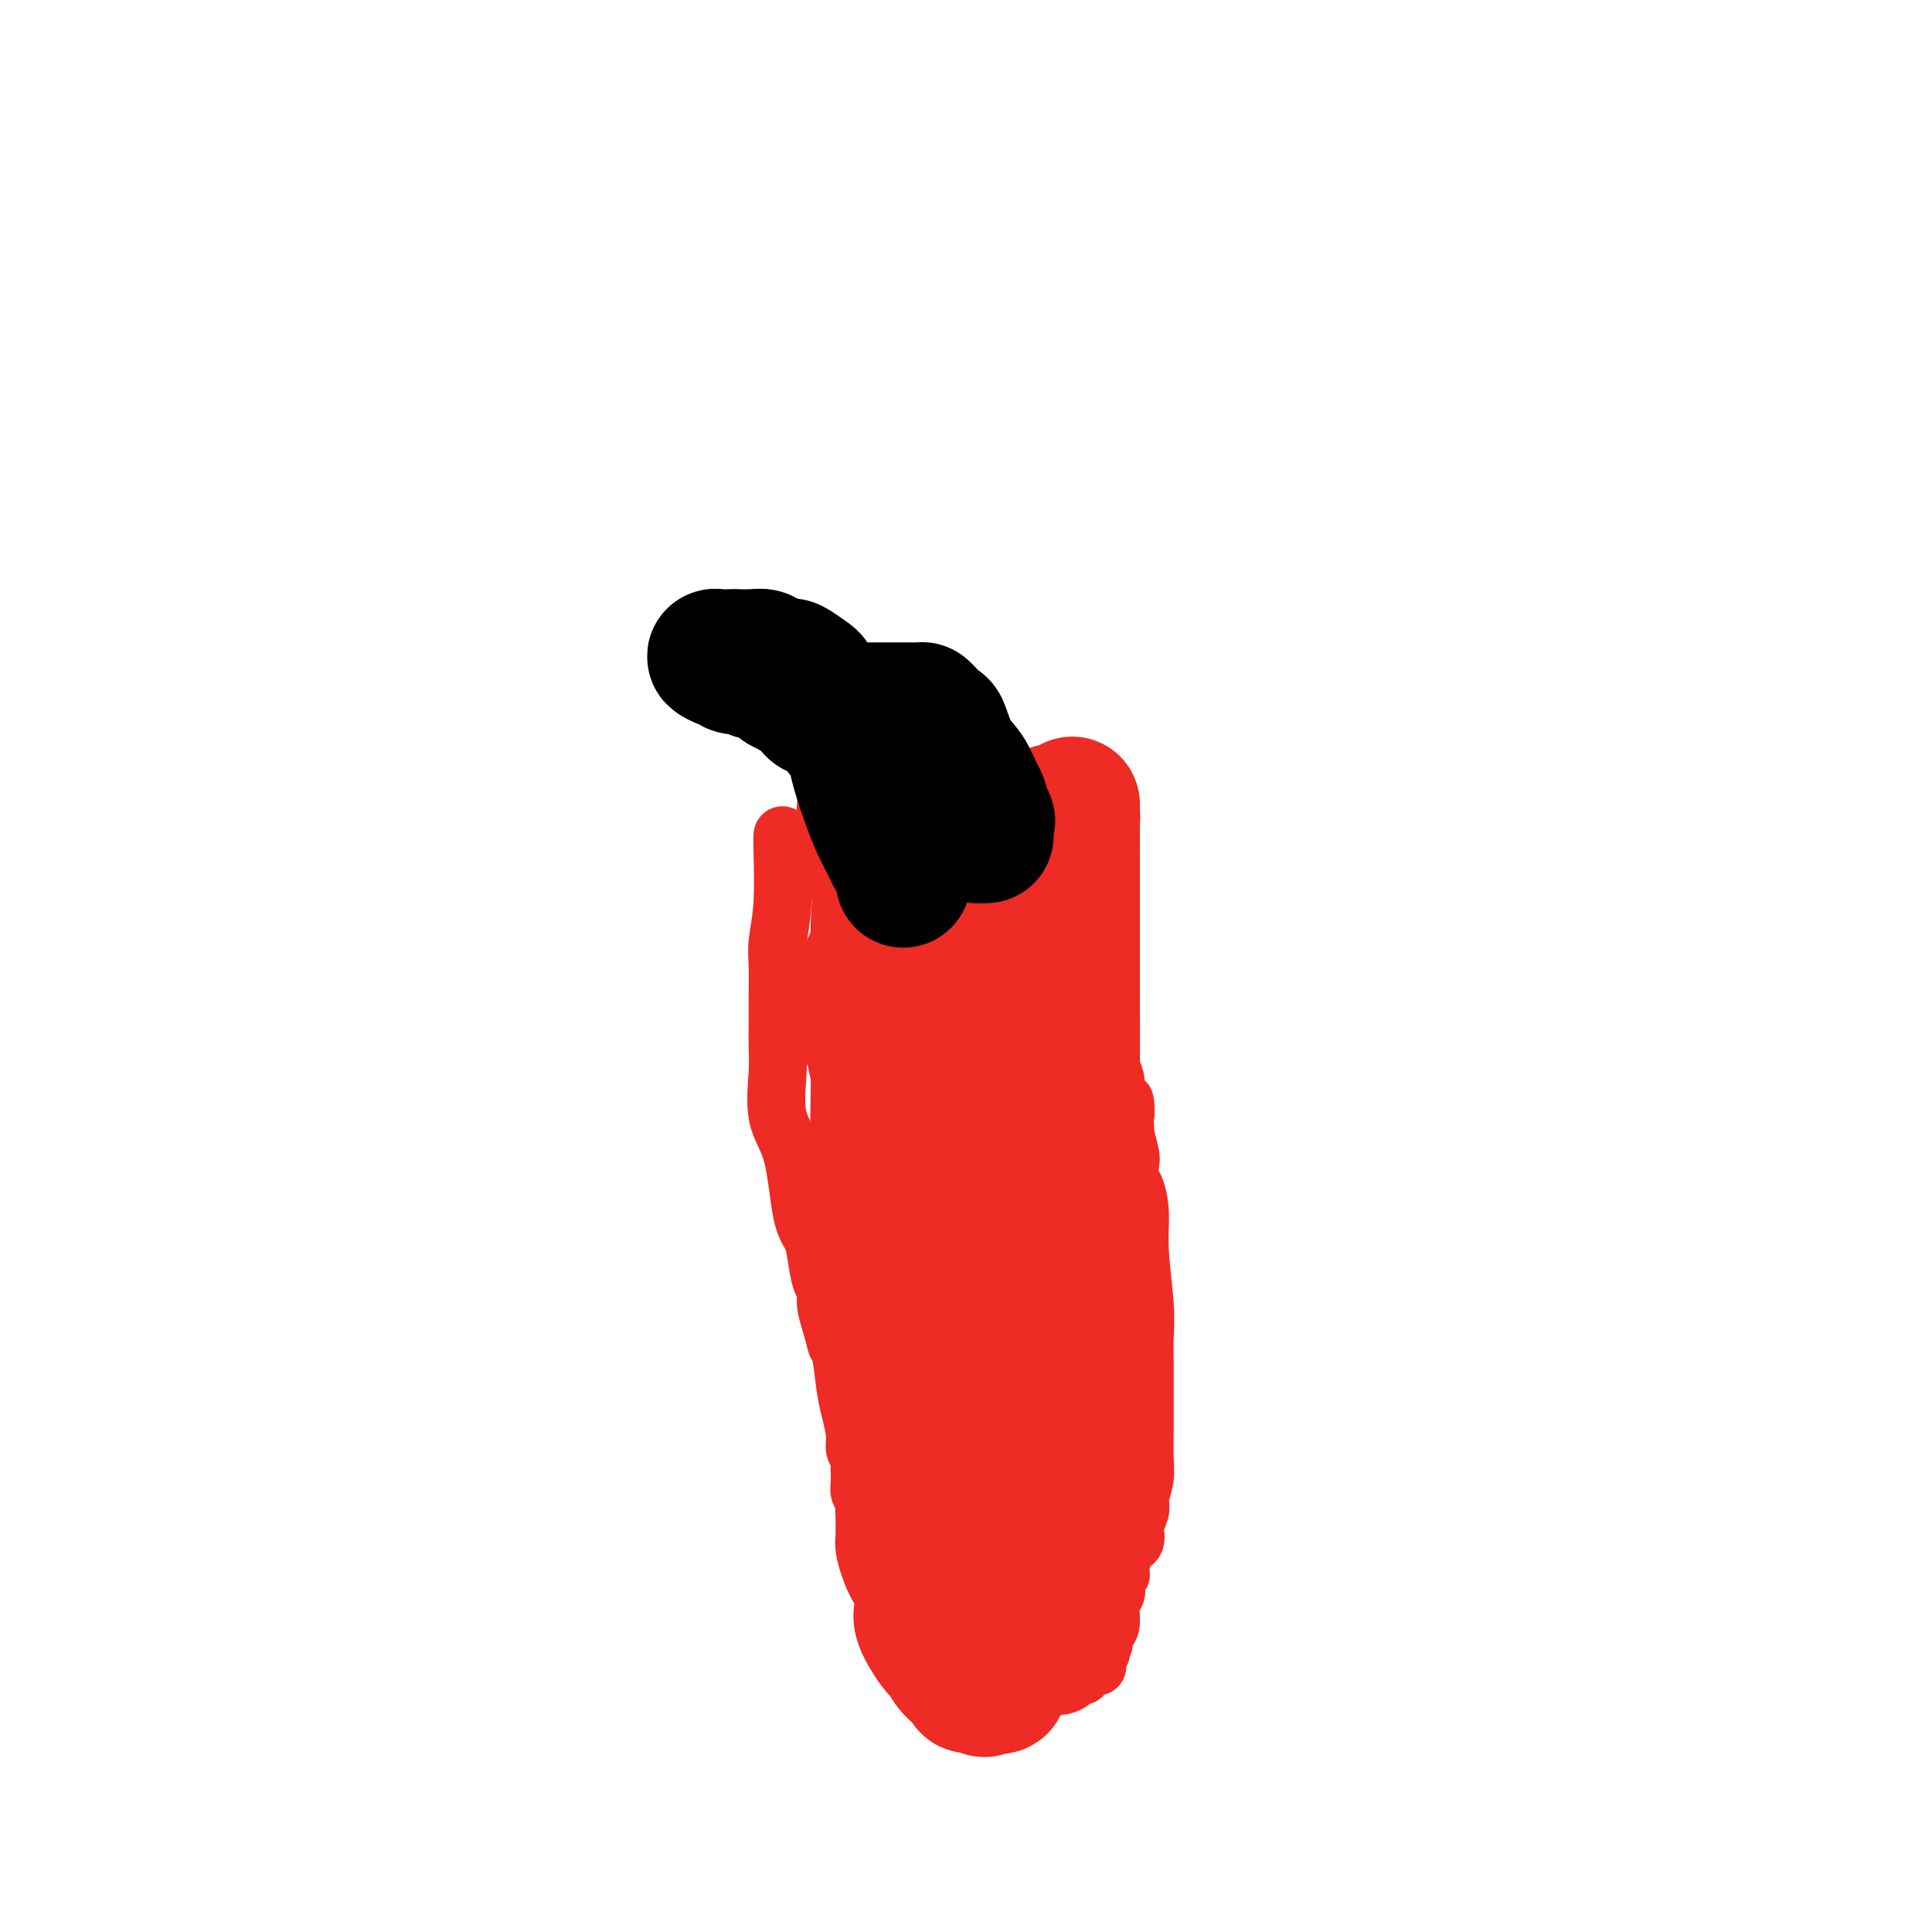 <svg viewBox='0 0 400 400' version='1.1' xmlns='http://www.w3.org/2000/svg' xmlns:xlink='http://www.w3.org/1999/xlink'><g fill='none' stroke='#EE2B24' stroke-width='12' stroke-linecap='round' stroke-linejoin='round'><path d='M162,173c0.008,-0.063 0.016,-0.127 0,0c-0.016,0.127 -0.057,0.443 0,3c0.057,2.557 0.211,7.353 0,11c-0.211,3.647 -0.789,6.145 -1,8c-0.211,1.855 -0.057,3.065 0,5c0.057,1.935 0.015,4.593 0,6c-0.015,1.407 -0.003,1.561 0,2c0.003,0.439 -0.002,1.162 0,2c0.002,0.838 0.010,1.791 0,3c-0.010,1.209 -0.039,2.673 0,4c0.039,1.327 0.147,2.518 0,5c-0.147,2.482 -0.548,6.255 0,9c0.548,2.745 2.044,4.462 3,8c0.956,3.538 1.370,8.897 2,12c0.630,3.103 1.474,3.950 2,5c0.526,1.050 0.732,2.303 1,4c0.268,1.697 0.598,3.836 1,5c0.402,1.164 0.878,1.352 1,2c0.122,0.648 -0.108,1.757 0,3c0.108,1.243 0.554,2.622 1,4'/><path d='M172,274c1.881,7.247 1.082,3.863 1,3c-0.082,-0.863 0.551,0.794 1,3c0.449,2.206 0.712,4.961 1,7c0.288,2.039 0.599,3.362 1,5c0.401,1.638 0.892,3.590 1,5c0.108,1.410 -0.167,2.277 0,3c0.167,0.723 0.777,1.304 1,2c0.223,0.696 0.060,1.509 0,2c-0.060,0.491 -0.017,0.660 0,1c0.017,0.340 0.008,0.852 0,1c-0.008,0.148 -0.016,-0.067 0,0c0.016,0.067 0.057,0.417 0,1c-0.057,0.583 -0.211,1.400 0,2c0.211,0.600 0.788,0.983 1,1c0.212,0.017 0.060,-0.333 0,0c-0.060,0.333 -0.026,1.350 0,2c0.026,0.650 0.046,0.932 0,1c-0.046,0.068 -0.156,-0.077 0,0c0.156,0.077 0.580,0.377 1,1c0.420,0.623 0.836,1.571 1,2c0.164,0.429 0.075,0.340 0,1c-0.075,0.660 -0.136,2.070 0,3c0.136,0.930 0.469,1.379 1,3c0.531,1.621 1.260,4.413 2,6c0.740,1.587 1.491,1.969 2,3c0.509,1.031 0.776,2.709 1,4c0.224,1.291 0.407,2.194 1,3c0.593,0.806 1.598,1.516 2,2c0.402,0.484 0.201,0.742 0,1'/><path d='M190,342c1.929,4.443 1.251,1.051 1,0c-0.251,-1.051 -0.075,0.239 0,1c0.075,0.761 0.048,0.991 0,1c-0.048,0.009 -0.118,-0.205 0,0c0.118,0.205 0.422,0.828 1,1c0.578,0.172 1.429,-0.108 2,0c0.571,0.108 0.863,0.603 2,1c1.137,0.397 3.119,0.695 4,1c0.881,0.305 0.659,0.618 1,1c0.341,0.382 1.244,0.834 2,1c0.756,0.166 1.365,0.044 2,0c0.635,-0.044 1.297,-0.012 2,0c0.703,0.012 1.448,0.003 2,0c0.552,-0.003 0.910,-0.001 1,0c0.090,0.001 -0.088,0.000 0,0c0.088,-0.000 0.443,-0.000 1,0c0.557,0.000 1.318,0.001 2,0c0.682,-0.001 1.286,-0.003 2,0c0.714,0.003 1.539,0.011 2,0c0.461,-0.011 0.558,-0.041 1,0c0.442,0.041 1.231,0.152 2,0c0.769,-0.152 1.520,-0.567 2,-1c0.480,-0.433 0.689,-0.886 1,-1c0.311,-0.114 0.725,0.109 1,0c0.275,-0.109 0.413,-0.549 1,-1c0.587,-0.451 1.625,-0.912 2,-1c0.375,-0.088 0.087,0.197 0,0c-0.087,-0.197 0.028,-0.878 0,-1c-0.028,-0.122 -0.200,0.313 0,0c0.200,-0.313 0.771,-1.375 1,-2c0.229,-0.625 0.114,-0.812 0,-1'/><path d='M228,341c1.194,-1.360 0.180,-0.759 0,-1c-0.180,-0.241 0.474,-1.324 1,-2c0.526,-0.676 0.925,-0.945 1,-2c0.075,-1.055 -0.172,-2.895 0,-4c0.172,-1.105 0.764,-1.473 1,-2c0.236,-0.527 0.118,-1.213 0,-2c-0.118,-0.787 -0.234,-1.676 0,-2c0.234,-0.324 0.818,-0.081 1,0c0.182,0.081 -0.039,0.002 0,-1c0.039,-1.002 0.336,-2.927 1,-4c0.664,-1.073 1.693,-1.293 2,-2c0.307,-0.707 -0.110,-1.901 0,-3c0.110,-1.099 0.748,-2.105 1,-3c0.252,-0.895 0.120,-1.680 0,-2c-0.120,-0.320 -0.228,-0.175 0,-1c0.228,-0.825 0.793,-2.621 1,-4c0.207,-1.379 0.055,-2.342 0,-4c-0.055,-1.658 -0.015,-4.010 0,-6c0.015,-1.990 0.005,-3.618 0,-5c-0.005,-1.382 -0.005,-2.517 0,-4c0.005,-1.483 0.016,-3.315 0,-5c-0.016,-1.685 -0.060,-3.222 0,-5c0.060,-1.778 0.223,-3.798 0,-7c-0.223,-3.202 -0.830,-7.586 -1,-11c-0.170,-3.414 0.099,-5.857 0,-8c-0.099,-2.143 -0.566,-3.987 -1,-5c-0.434,-1.013 -0.834,-1.197 -1,-2c-0.166,-0.803 -0.096,-2.226 0,-3c0.096,-0.774 0.218,-0.901 0,-2c-0.218,-1.099 -0.777,-3.171 -1,-4c-0.223,-0.829 -0.112,-0.414 0,0'/><path d='M233,235c-0.494,-11.685 0.270,-5.397 0,-4c-0.270,1.397 -1.574,-2.096 -2,-4c-0.426,-1.904 0.027,-2.218 0,-3c-0.027,-0.782 -0.532,-2.033 -1,-3c-0.468,-0.967 -0.897,-1.649 -1,-2c-0.103,-0.351 0.119,-0.370 0,-1c-0.119,-0.630 -0.580,-1.872 -1,-3c-0.420,-1.128 -0.799,-2.142 -1,-3c-0.201,-0.858 -0.225,-1.559 -1,-4c-0.775,-2.441 -2.303,-6.621 -3,-9c-0.697,-2.379 -0.564,-2.956 -1,-4c-0.436,-1.044 -1.442,-2.555 -2,-4c-0.558,-1.445 -0.669,-2.823 -1,-4c-0.331,-1.177 -0.881,-2.155 -1,-3c-0.119,-0.845 0.193,-1.559 0,-2c-0.193,-0.441 -0.892,-0.608 -1,-1c-0.108,-0.392 0.374,-1.008 0,-2c-0.374,-0.992 -1.603,-2.360 -2,-3c-0.397,-0.640 0.039,-0.553 0,-1c-0.039,-0.447 -0.553,-1.429 -1,-2c-0.447,-0.571 -0.827,-0.730 -1,-1c-0.173,-0.270 -0.140,-0.649 0,-1c0.140,-0.351 0.386,-0.672 0,-1c-0.386,-0.328 -1.404,-0.661 -2,-1c-0.596,-0.339 -0.772,-0.682 -1,-1c-0.228,-0.318 -0.510,-0.611 -1,-1c-0.490,-0.389 -1.189,-0.875 -2,-1c-0.811,-0.125 -1.733,0.111 -2,0c-0.267,-0.111 0.120,-0.568 0,-1c-0.120,-0.432 -0.749,-0.838 -1,-1c-0.251,-0.162 -0.126,-0.081 0,0'/><path d='M204,164c-1.301,-0.928 -0.054,-0.249 0,0c0.054,0.249 -1.084,0.067 -2,0c-0.916,-0.067 -1.610,-0.018 -2,0c-0.390,0.018 -0.476,0.005 -1,0c-0.524,-0.005 -1.485,-0.001 -2,0c-0.515,0.001 -0.584,0.000 -1,0c-0.416,-0.000 -1.179,-0.000 -2,0c-0.821,0.000 -1.701,0.000 -2,0c-0.299,-0.000 -0.016,-0.000 -1,0c-0.984,0.000 -3.234,0.000 -4,0c-0.766,-0.000 -0.047,-0.000 0,0c0.047,0.000 -0.579,0.000 -1,0c-0.421,-0.000 -0.639,-0.000 -1,0c-0.361,0.000 -0.865,0.000 -1,0c-0.135,-0.000 0.101,-0.000 0,0c-0.101,0.000 -0.537,0.000 -1,0c-0.463,-0.000 -0.951,-0.001 -1,0c-0.049,0.001 0.341,0.004 0,0c-0.341,-0.004 -1.412,-0.016 -2,0c-0.588,0.016 -0.693,0.059 -1,0c-0.307,-0.059 -0.818,-0.221 -1,0c-0.182,0.221 -0.037,0.823 0,1c0.037,0.177 -0.036,-0.071 0,0c0.036,0.071 0.181,0.463 0,1c-0.181,0.537 -0.689,1.220 -1,2c-0.311,0.780 -0.425,1.658 -1,5c-0.575,3.342 -1.610,9.150 -2,15c-0.390,5.850 -0.136,11.743 0,16c0.136,4.257 0.152,6.877 0,14c-0.152,7.123 -0.472,18.749 0,26c0.472,7.251 1.736,10.125 3,13'/><path d='M177,257c0.707,12.925 0.974,10.739 2,13c1.026,2.261 2.813,8.971 4,13c1.187,4.029 1.776,5.377 3,8c1.224,2.623 3.084,6.520 4,9c0.916,2.480 0.887,3.544 1,4c0.113,0.456 0.369,0.304 1,1c0.631,0.696 1.637,2.239 2,3c0.363,0.761 0.082,0.740 0,1c-0.082,0.260 0.034,0.802 0,1c-0.034,0.198 -0.219,0.053 0,0c0.219,-0.053 0.842,-0.014 1,0c0.158,0.014 -0.150,0.004 0,0c0.150,-0.004 0.757,-0.001 1,0c0.243,0.001 0.121,0.001 0,0'/></g>
<g fill='none' stroke='#EE2B24' stroke-width='28' stroke-linecap='round' stroke-linejoin='round'><path d='M179,167c-0.050,0.305 -0.100,0.610 0,2c0.100,1.390 0.349,3.864 1,7c0.651,3.136 1.704,6.935 3,13c1.296,6.065 2.835,14.396 4,19c1.165,4.604 1.955,5.482 3,9c1.045,3.518 2.345,9.676 3,14c0.655,4.324 0.665,6.814 1,9c0.335,2.186 0.995,4.067 2,8c1.005,3.933 2.356,9.918 3,14c0.644,4.082 0.582,6.262 1,8c0.418,1.738 1.317,3.033 2,7c0.683,3.967 1.150,10.606 2,15c0.850,4.394 2.085,6.542 3,9c0.915,2.458 1.512,5.227 2,9c0.488,3.773 0.867,8.550 1,11c0.133,2.450 0.022,2.574 0,3c-0.022,0.426 0.047,1.154 0,2c-0.047,0.846 -0.209,1.810 0,3c0.209,1.190 0.788,2.608 1,3c0.212,0.392 0.057,-0.241 0,0c-0.057,0.241 -0.016,1.354 0,2c0.016,0.646 0.008,0.823 0,1'/><path d='M211,335c0.305,4.111 0.068,1.889 0,1c-0.068,-0.889 0.034,-0.444 0,0c-0.034,0.444 -0.205,0.886 0,1c0.205,0.114 0.786,-0.102 1,0c0.214,0.102 0.060,0.521 0,1c-0.060,0.479 -0.025,1.018 0,1c0.025,-0.018 0.040,-0.594 0,-1c-0.040,-0.406 -0.136,-0.644 0,-2c0.136,-1.356 0.504,-3.831 1,-6c0.496,-2.169 1.121,-4.033 2,-7c0.879,-2.967 2.011,-7.038 3,-11c0.989,-3.962 1.834,-7.817 2,-11c0.166,-3.183 -0.348,-5.694 0,-8c0.348,-2.306 1.557,-4.406 2,-12c0.443,-7.594 0.119,-20.683 0,-31c-0.119,-10.317 -0.032,-17.861 0,-25c0.032,-7.139 0.009,-13.872 0,-18c-0.009,-4.128 -0.002,-5.651 0,-7c0.002,-1.349 0.001,-2.522 0,-4c-0.001,-1.478 -0.000,-3.259 0,-5c0.000,-1.741 0.000,-3.442 0,-5c-0.000,-1.558 -0.000,-2.974 0,-4c0.000,-1.026 0.000,-1.661 0,-2c-0.000,-0.339 -0.000,-0.383 0,-1c0.000,-0.617 0.000,-1.809 0,-3'/><path d='M222,176c0.000,-16.952 0.000,-6.833 0,-3c-0.000,3.833 -0.000,1.381 0,0c0.000,-1.381 0.001,-1.689 0,-2c-0.001,-0.311 -0.003,-0.623 0,-1c0.003,-0.377 0.011,-0.819 0,-1c-0.011,-0.181 -0.041,-0.101 0,0c0.041,0.101 0.152,0.223 0,0c-0.152,-0.223 -0.566,-0.792 -1,-1c-0.434,-0.208 -0.887,-0.054 -1,0c-0.113,0.054 0.113,0.007 0,0c-0.113,-0.007 -0.567,0.025 -1,0c-0.433,-0.025 -0.846,-0.106 -1,0c-0.154,0.106 -0.048,0.398 0,1c0.048,0.602 0.038,1.515 -1,4c-1.038,2.485 -3.104,6.544 -4,9c-0.896,2.456 -0.622,3.310 -1,4c-0.378,0.690 -1.408,1.217 -2,3c-0.592,1.783 -0.746,4.823 -1,6c-0.254,1.177 -0.607,0.493 -1,1c-0.393,0.507 -0.826,2.207 -1,3c-0.174,0.793 -0.088,0.679 0,1c0.088,0.321 0.179,1.079 0,2c-0.179,0.921 -0.626,2.007 -1,3c-0.374,0.993 -0.674,1.893 -1,3c-0.326,1.107 -0.680,2.421 -1,5c-0.320,2.579 -0.608,6.422 -1,9c-0.392,2.578 -0.890,3.890 -1,5c-0.110,1.110 0.166,2.019 0,4c-0.166,1.981 -0.776,5.033 -1,7c-0.224,1.967 -0.064,2.848 0,4c0.064,1.152 0.032,2.576 0,4'/><path d='M201,246c-0.921,8.507 -0.222,6.276 0,7c0.222,0.724 -0.031,4.404 0,8c0.031,3.596 0.347,7.107 1,10c0.653,2.893 1.643,5.169 2,7c0.357,1.831 0.081,3.218 0,5c-0.081,1.782 0.034,3.961 0,5c-0.034,1.039 -0.216,0.940 0,1c0.216,0.060 0.831,0.281 1,1c0.169,0.719 -0.109,1.938 0,3c0.109,1.062 0.604,1.967 1,5c0.396,3.033 0.694,8.195 1,12c0.306,3.805 0.622,6.252 1,9c0.378,2.748 0.819,5.797 1,8c0.181,2.203 0.101,3.560 0,5c-0.101,1.440 -0.223,2.963 0,4c0.223,1.037 0.792,1.588 1,2c0.208,0.412 0.056,0.684 0,1c-0.056,0.316 -0.015,0.676 0,1c0.015,0.324 0.005,0.612 0,1c-0.005,0.388 -0.006,0.877 0,1c0.006,0.123 0.018,-0.122 0,0c-0.018,0.122 -0.065,0.609 0,1c0.065,0.391 0.244,0.687 0,1c-0.244,0.313 -0.909,0.644 -1,1c-0.091,0.356 0.393,0.736 0,1c-0.393,0.264 -1.662,0.411 -2,1c-0.338,0.589 0.255,1.620 0,2c-0.255,0.380 -1.359,0.109 -2,0c-0.641,-0.109 -0.821,-0.054 -1,0'/><path d='M204,349c-0.750,1.542 0.375,0.396 0,0c-0.375,-0.396 -2.249,-0.043 -3,0c-0.751,0.043 -0.381,-0.226 -1,-1c-0.619,-0.774 -2.229,-2.054 -3,-3c-0.771,-0.946 -0.702,-1.557 -1,-2c-0.298,-0.443 -0.962,-0.717 -2,-2c-1.038,-1.283 -2.449,-3.574 -3,-5c-0.551,-1.426 -0.243,-1.986 0,-3c0.243,-1.014 0.419,-2.483 0,-4c-0.419,-1.517 -1.433,-3.082 -2,-4c-0.567,-0.918 -0.688,-1.189 -1,-2c-0.312,-0.811 -0.816,-2.161 -1,-3c-0.184,-0.839 -0.049,-1.166 0,-1c0.049,0.166 0.013,0.824 0,0c-0.013,-0.824 -0.004,-3.132 0,-4c0.004,-0.868 0.002,-0.296 0,-2c-0.002,-1.704 -0.005,-5.682 0,-8c0.005,-2.318 0.016,-2.974 0,-4c-0.016,-1.026 -0.060,-2.422 0,-4c0.060,-1.578 0.222,-3.339 0,-5c-0.222,-1.661 -0.830,-3.220 -1,-5c-0.170,-1.780 0.098,-3.779 0,-6c-0.098,-2.221 -0.562,-4.664 -1,-7c-0.438,-2.336 -0.849,-4.566 -1,-6c-0.151,-1.434 -0.040,-2.072 0,-4c0.040,-1.928 0.011,-5.144 0,-7c-0.011,-1.856 -0.003,-2.351 0,-3c0.003,-0.649 0.001,-1.452 0,-2c-0.001,-0.548 -0.000,-0.840 0,-1c0.000,-0.160 0.000,-0.189 0,-1c-0.000,-0.811 -0.000,-2.406 0,-4'/><path d='M184,246c-0.476,-11.703 -0.166,-3.960 0,-2c0.166,1.960 0.188,-1.864 0,-5c-0.188,-3.136 -0.586,-5.584 -1,-7c-0.414,-1.416 -0.843,-1.798 -1,-2c-0.157,-0.202 -0.041,-0.222 0,-1c0.041,-0.778 0.007,-2.313 0,-3c-0.007,-0.687 0.013,-0.527 0,-1c-0.013,-0.473 -0.060,-1.578 0,-2c0.060,-0.422 0.226,-0.159 0,-1c-0.226,-0.841 -0.845,-2.785 -1,-4c-0.155,-1.215 0.155,-1.701 0,-2c-0.155,-0.299 -0.773,-0.412 -1,-1c-0.227,-0.588 -0.061,-1.652 0,-2c0.061,-0.348 0.017,0.020 0,0c-0.017,-0.020 -0.006,-0.427 0,-1c0.006,-0.573 0.006,-1.311 0,-2c-0.006,-0.689 -0.017,-1.328 0,-2c0.017,-0.672 0.061,-1.375 0,-3c-0.061,-1.625 -0.227,-4.170 0,-5c0.227,-0.830 0.849,0.056 1,0c0.151,-0.056 -0.167,-1.053 0,-2c0.167,-0.947 0.818,-1.842 1,-3c0.182,-1.158 -0.106,-2.579 0,-3c0.106,-0.421 0.607,0.156 1,-1c0.393,-1.156 0.680,-4.046 1,-5c0.320,-0.954 0.674,0.029 1,0c0.326,-0.029 0.623,-1.068 1,-2c0.377,-0.932 0.833,-1.755 1,-2c0.167,-0.245 0.045,0.088 0,0c-0.045,-0.088 -0.013,-0.597 0,-1c0.013,-0.403 0.006,-0.702 0,-1'/><path d='M187,180c1.034,-3.320 0.118,-1.619 0,-1c-0.118,0.619 0.561,0.158 1,0c0.439,-0.158 0.640,-0.011 1,0c0.360,0.011 0.881,-0.112 1,0c0.119,0.112 -0.164,0.461 0,1c0.164,0.539 0.776,1.268 1,2c0.224,0.732 0.060,1.467 0,3c-0.060,1.533 -0.015,3.864 0,6c0.015,2.136 0.001,4.075 0,8c-0.001,3.925 0.012,9.834 0,14c-0.012,4.166 -0.047,6.590 0,9c0.047,2.410 0.178,4.806 0,8c-0.178,3.194 -0.663,7.184 -1,9c-0.337,1.816 -0.524,1.456 -1,2c-0.476,0.544 -1.240,1.992 -2,4c-0.760,2.008 -1.518,4.577 -2,6c-0.482,1.423 -0.690,1.699 -1,2c-0.310,0.301 -0.722,0.627 -1,1c-0.278,0.373 -0.421,0.793 -1,2c-0.579,1.207 -1.594,3.202 -2,4c-0.406,0.798 -0.203,0.399 0,0'/></g>
<g fill='none' stroke='#000000' stroke-width='28' stroke-linecap='round' stroke-linejoin='round'><path d='M196,160c-0.770,0.050 -1.539,0.100 -2,0c-0.461,-0.100 -0.613,-0.351 -1,-1c-0.387,-0.649 -1.010,-1.698 -2,-2c-0.990,-0.302 -2.347,0.142 -3,0c-0.653,-0.142 -0.604,-0.869 -1,-1c-0.396,-0.131 -1.239,0.334 -2,0c-0.761,-0.334 -1.442,-1.467 -2,-2c-0.558,-0.533 -0.995,-0.468 -2,-1c-1.005,-0.532 -2.578,-1.663 -3,-2c-0.422,-0.337 0.308,0.121 0,0c-0.308,-0.121 -1.654,-0.820 -2,-1c-0.346,-0.180 0.309,0.158 0,0c-0.309,-0.158 -1.583,-0.812 -2,-1c-0.417,-0.188 0.024,0.089 0,0c-0.024,-0.089 -0.512,-0.545 -1,-1'/><path d='M173,148c-3.563,-2.083 -0.969,-1.290 0,-1c0.969,0.290 0.315,0.078 0,0c-0.315,-0.078 -0.290,-0.021 0,0c0.290,0.021 0.845,0.006 1,0c0.155,-0.006 -0.090,-0.001 0,0c0.090,0.001 0.513,0.000 1,0c0.487,-0.000 1.036,-0.000 2,0c0.964,0.000 2.343,0.000 3,0c0.657,-0.000 0.591,-0.000 1,0c0.409,0.000 1.293,-0.000 2,0c0.707,0.000 1.236,0.000 2,0c0.764,-0.000 1.764,-0.000 2,0c0.236,0.000 -0.290,0.000 0,0c0.290,-0.000 1.398,-0.000 2,0c0.602,0.000 0.699,0.002 1,0c0.301,-0.002 0.805,-0.007 1,0c0.195,0.007 0.079,0.026 0,0c-0.079,-0.026 -0.121,-0.096 0,0c0.121,0.096 0.406,0.359 1,1c0.594,0.641 1.496,1.660 2,2c0.504,0.340 0.608,0.002 1,1c0.392,0.998 1.072,3.331 2,5c0.928,1.669 2.104,2.674 3,4c0.896,1.326 1.510,2.972 2,4c0.490,1.028 0.854,1.436 1,2c0.146,0.564 0.073,1.282 0,2'/><path d='M203,168c2.238,3.428 1.332,1.497 1,1c-0.332,-0.497 -0.089,0.441 0,1c0.089,0.559 0.023,0.738 0,1c-0.023,0.262 -0.005,0.606 0,1c0.005,0.394 -0.004,0.838 0,1c0.004,0.162 0.022,0.042 0,0c-0.022,-0.042 -0.085,-0.005 0,0c0.085,0.005 0.319,-0.021 0,0c-0.319,0.021 -1.191,0.091 -2,0c-0.809,-0.091 -1.553,-0.343 -2,-1c-0.447,-0.657 -0.595,-1.720 -2,-3c-1.405,-1.280 -4.065,-2.777 -6,-4c-1.935,-1.223 -3.144,-2.173 -4,-3c-0.856,-0.827 -1.357,-1.533 -2,-2c-0.643,-0.467 -1.427,-0.697 -2,-1c-0.573,-0.303 -0.936,-0.679 -1,-1c-0.064,-0.321 0.171,-0.588 0,-1c-0.171,-0.412 -0.747,-0.971 -1,-1c-0.253,-0.029 -0.182,0.472 -1,0c-0.818,-0.472 -2.523,-1.917 -3,-3c-0.477,-1.083 0.275,-1.805 0,-2c-0.275,-0.195 -1.579,0.137 -2,0c-0.421,-0.137 0.039,-0.745 0,-1c-0.039,-0.255 -0.577,-0.159 -1,0c-0.423,0.159 -0.729,0.380 -1,0c-0.271,-0.380 -0.506,-1.359 -1,-2c-0.494,-0.641 -1.249,-0.942 -2,-1c-0.751,-0.058 -1.500,0.126 -2,0c-0.500,-0.126 -0.750,-0.563 -1,-1'/><path d='M168,146c-5.212,-4.625 -1.243,-2.688 0,-2c1.243,0.688 -0.239,0.128 -1,0c-0.761,-0.128 -0.799,0.178 -1,0c-0.201,-0.178 -0.564,-0.840 -1,-1c-0.436,-0.160 -0.944,0.181 -1,0c-0.056,-0.181 0.341,-0.885 0,-1c-0.341,-0.115 -1.419,0.358 -2,0c-0.581,-0.358 -0.667,-1.546 -1,-2c-0.333,-0.454 -0.915,-0.173 -1,0c-0.085,0.173 0.328,0.239 0,0c-0.328,-0.239 -1.396,-0.782 -2,-1c-0.604,-0.218 -0.743,-0.110 -1,0c-0.257,0.110 -0.633,0.222 -1,0c-0.367,-0.222 -0.725,-0.778 -1,-1c-0.275,-0.222 -0.468,-0.111 -1,0c-0.532,0.111 -1.405,0.222 -2,0c-0.595,-0.222 -0.913,-0.777 -1,-1c-0.087,-0.223 0.056,-0.112 0,0c-0.056,0.112 -0.312,0.226 -1,0c-0.688,-0.226 -1.807,-0.793 -2,-1c-0.193,-0.207 0.539,-0.056 1,0c0.461,0.056 0.649,0.015 1,0c0.351,-0.015 0.864,-0.004 1,0c0.136,0.004 -0.104,0.001 0,0c0.104,-0.001 0.552,-0.001 1,0'/><path d='M152,136c0.801,0.000 0.805,0.000 1,0c0.195,-0.000 0.581,-0.001 1,0c0.419,0.001 0.872,0.004 1,0c0.128,-0.004 -0.070,-0.016 0,0c0.070,0.016 0.408,0.061 1,0c0.592,-0.061 1.438,-0.228 2,0c0.562,0.228 0.840,0.853 1,1c0.160,0.147 0.201,-0.182 1,0c0.799,0.182 2.356,0.874 3,1c0.644,0.126 0.374,-0.315 1,0c0.626,0.315 2.146,1.387 3,2c0.854,0.613 1.041,0.769 1,1c-0.041,0.231 -0.309,0.538 0,1c0.309,0.462 1.196,1.080 2,2c0.804,0.920 1.525,2.143 2,3c0.475,0.857 0.705,1.349 1,2c0.295,0.651 0.656,1.463 1,2c0.344,0.537 0.673,0.800 1,1c0.327,0.200 0.654,0.338 1,1c0.346,0.662 0.712,1.847 1,3c0.288,1.153 0.497,2.273 1,4c0.503,1.727 1.300,4.059 2,6c0.700,1.941 1.301,3.490 2,5c0.699,1.510 1.494,2.981 2,4c0.506,1.019 0.724,1.587 1,2c0.276,0.413 0.610,0.671 1,1c0.390,0.329 0.837,0.727 1,1c0.163,0.273 0.044,0.420 0,1c-0.044,0.580 -0.013,1.594 0,2c0.013,0.406 0.006,0.203 0,0'/></g>
</svg>